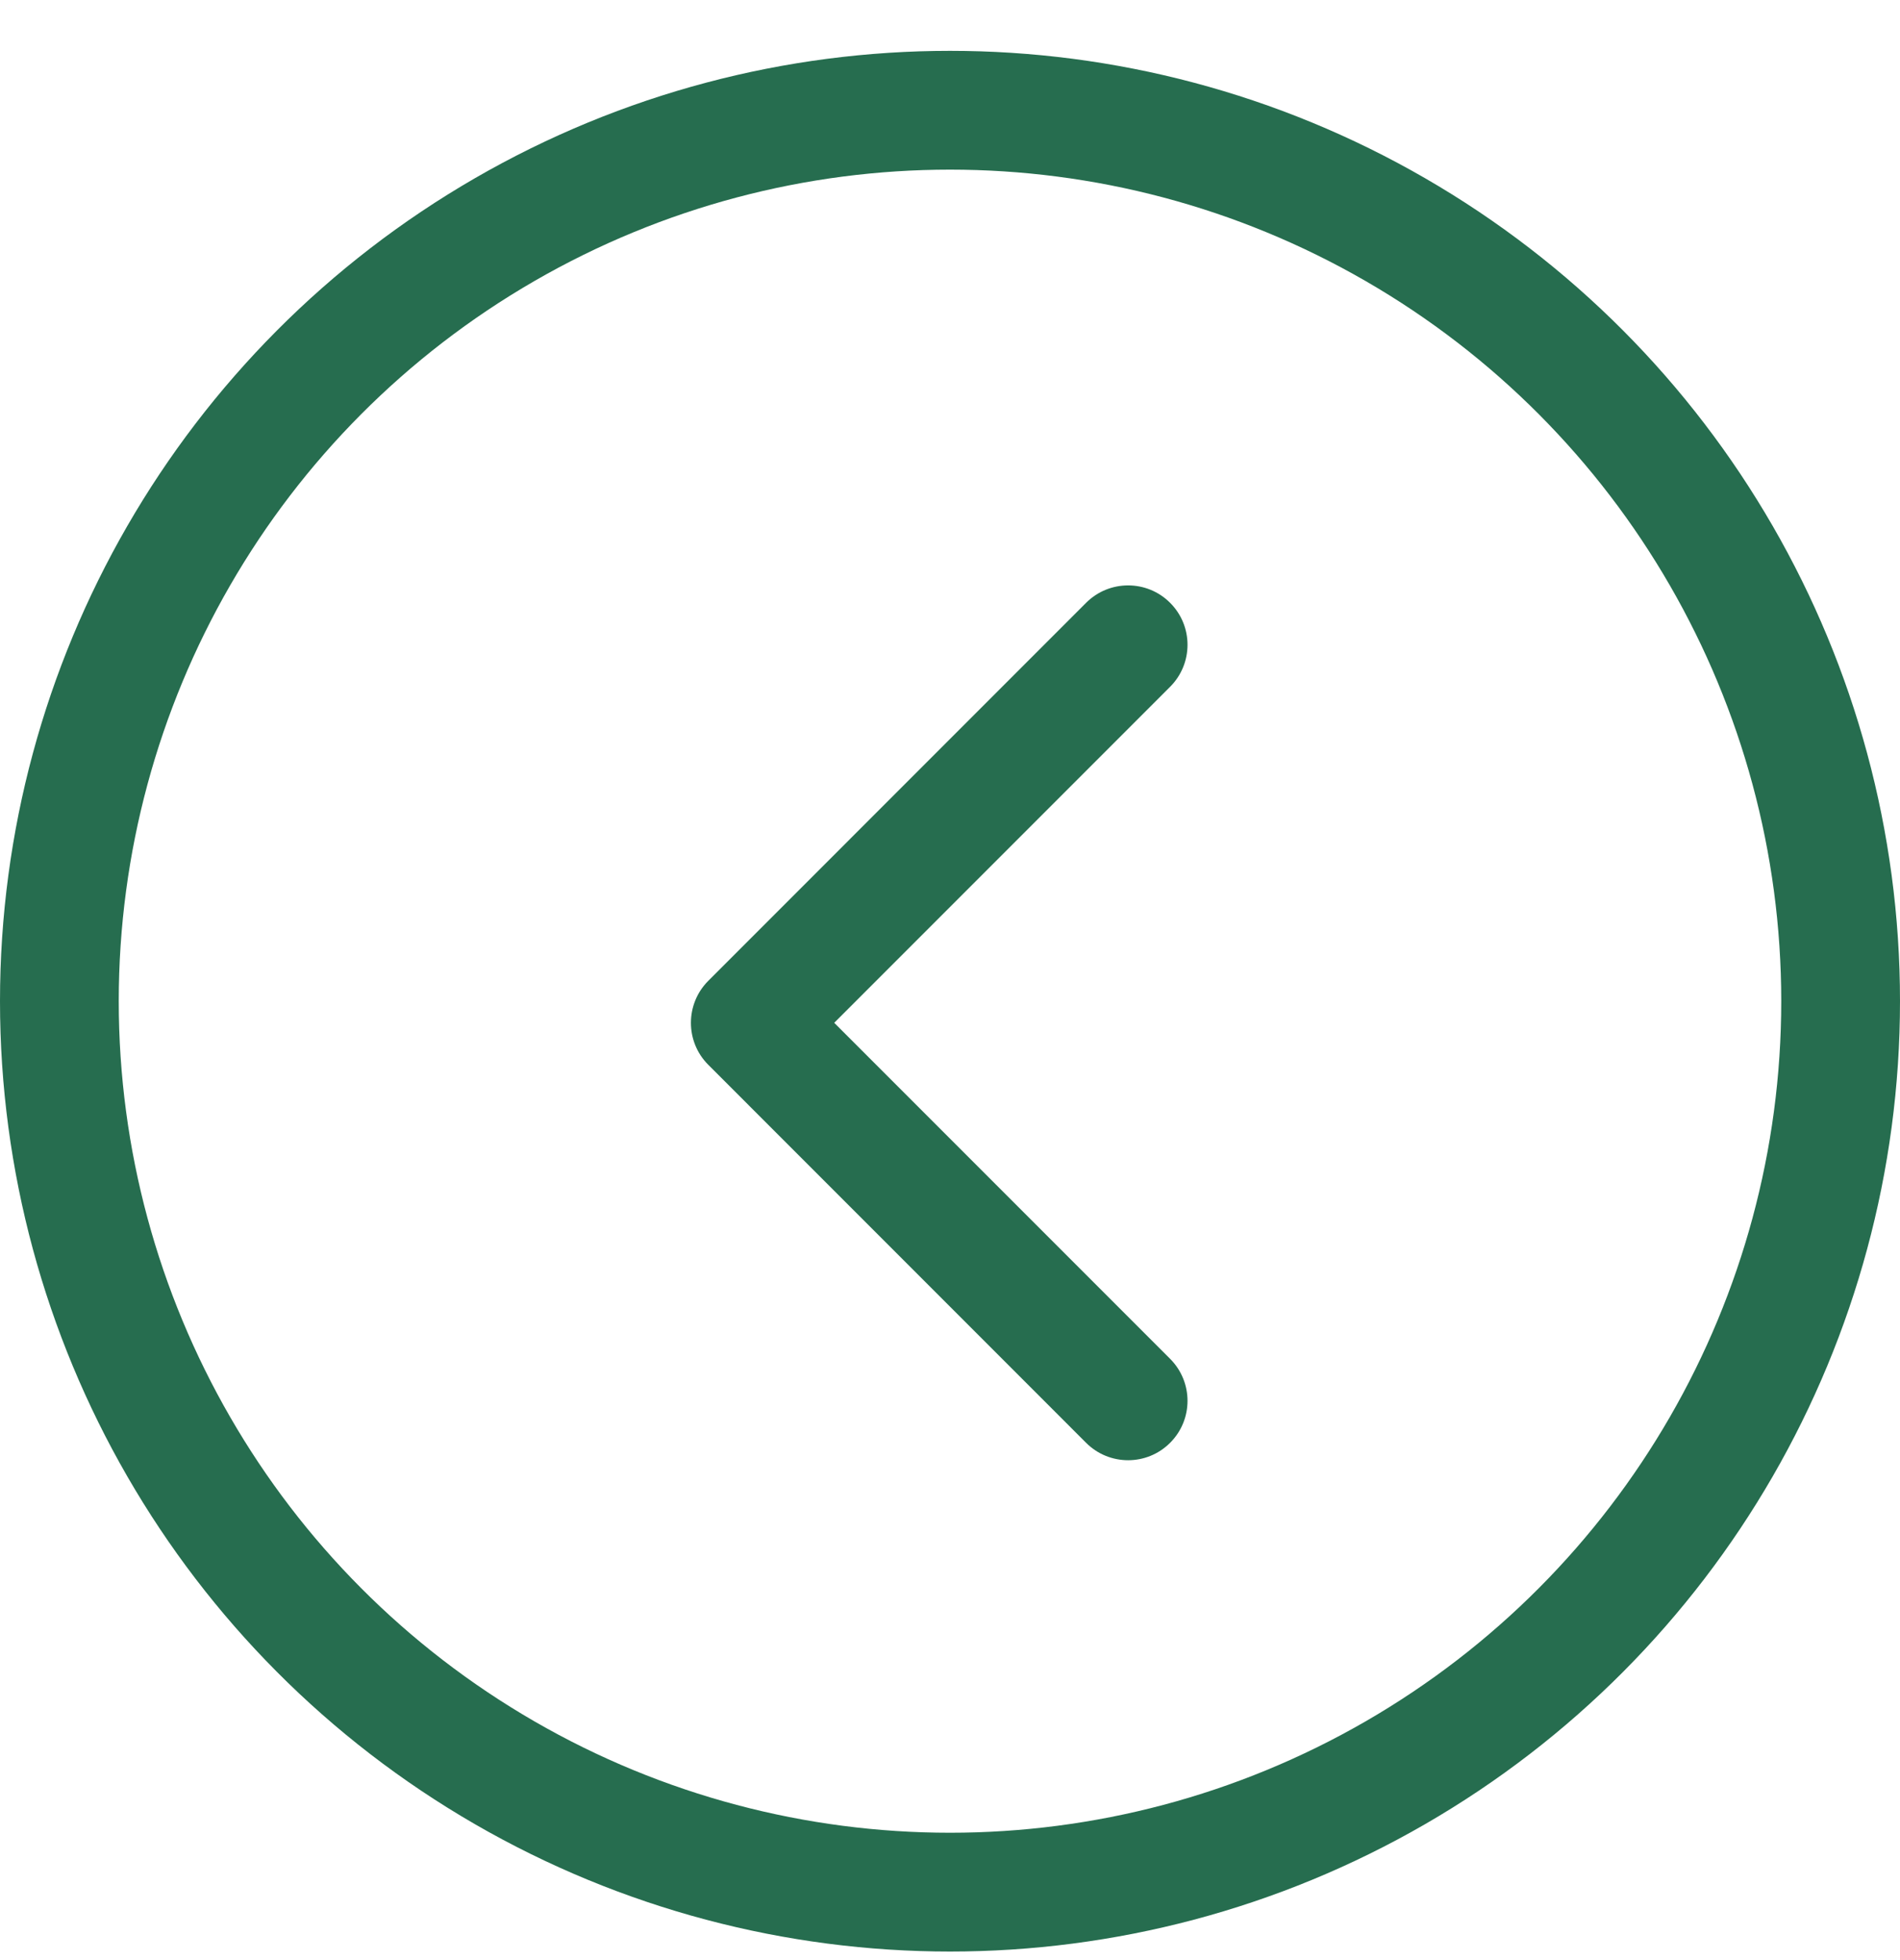 <svg width="32" height="33" viewBox="0 0 32 33" fill="none" xmlns="http://www.w3.org/2000/svg">
<circle cx="16" cy="16" r="15" transform="matrix(-1 0 0 1 32 0.856)" stroke="#266D4F" stroke-width="2"/>
<path d="M19.707 10.149C19.317 9.758 18.683 9.758 18.292 10.149L11.929 16.513C11.539 16.904 11.539 17.537 11.929 17.927L18.292 24.291C18.683 24.682 19.317 24.682 19.707 24.291C20.098 23.901 20.098 23.268 19.707 22.877L14.05 17.22L19.707 11.563C20.098 11.172 20.098 10.539 19.707 10.149Z" fill="#266D4F"/>
</svg>

